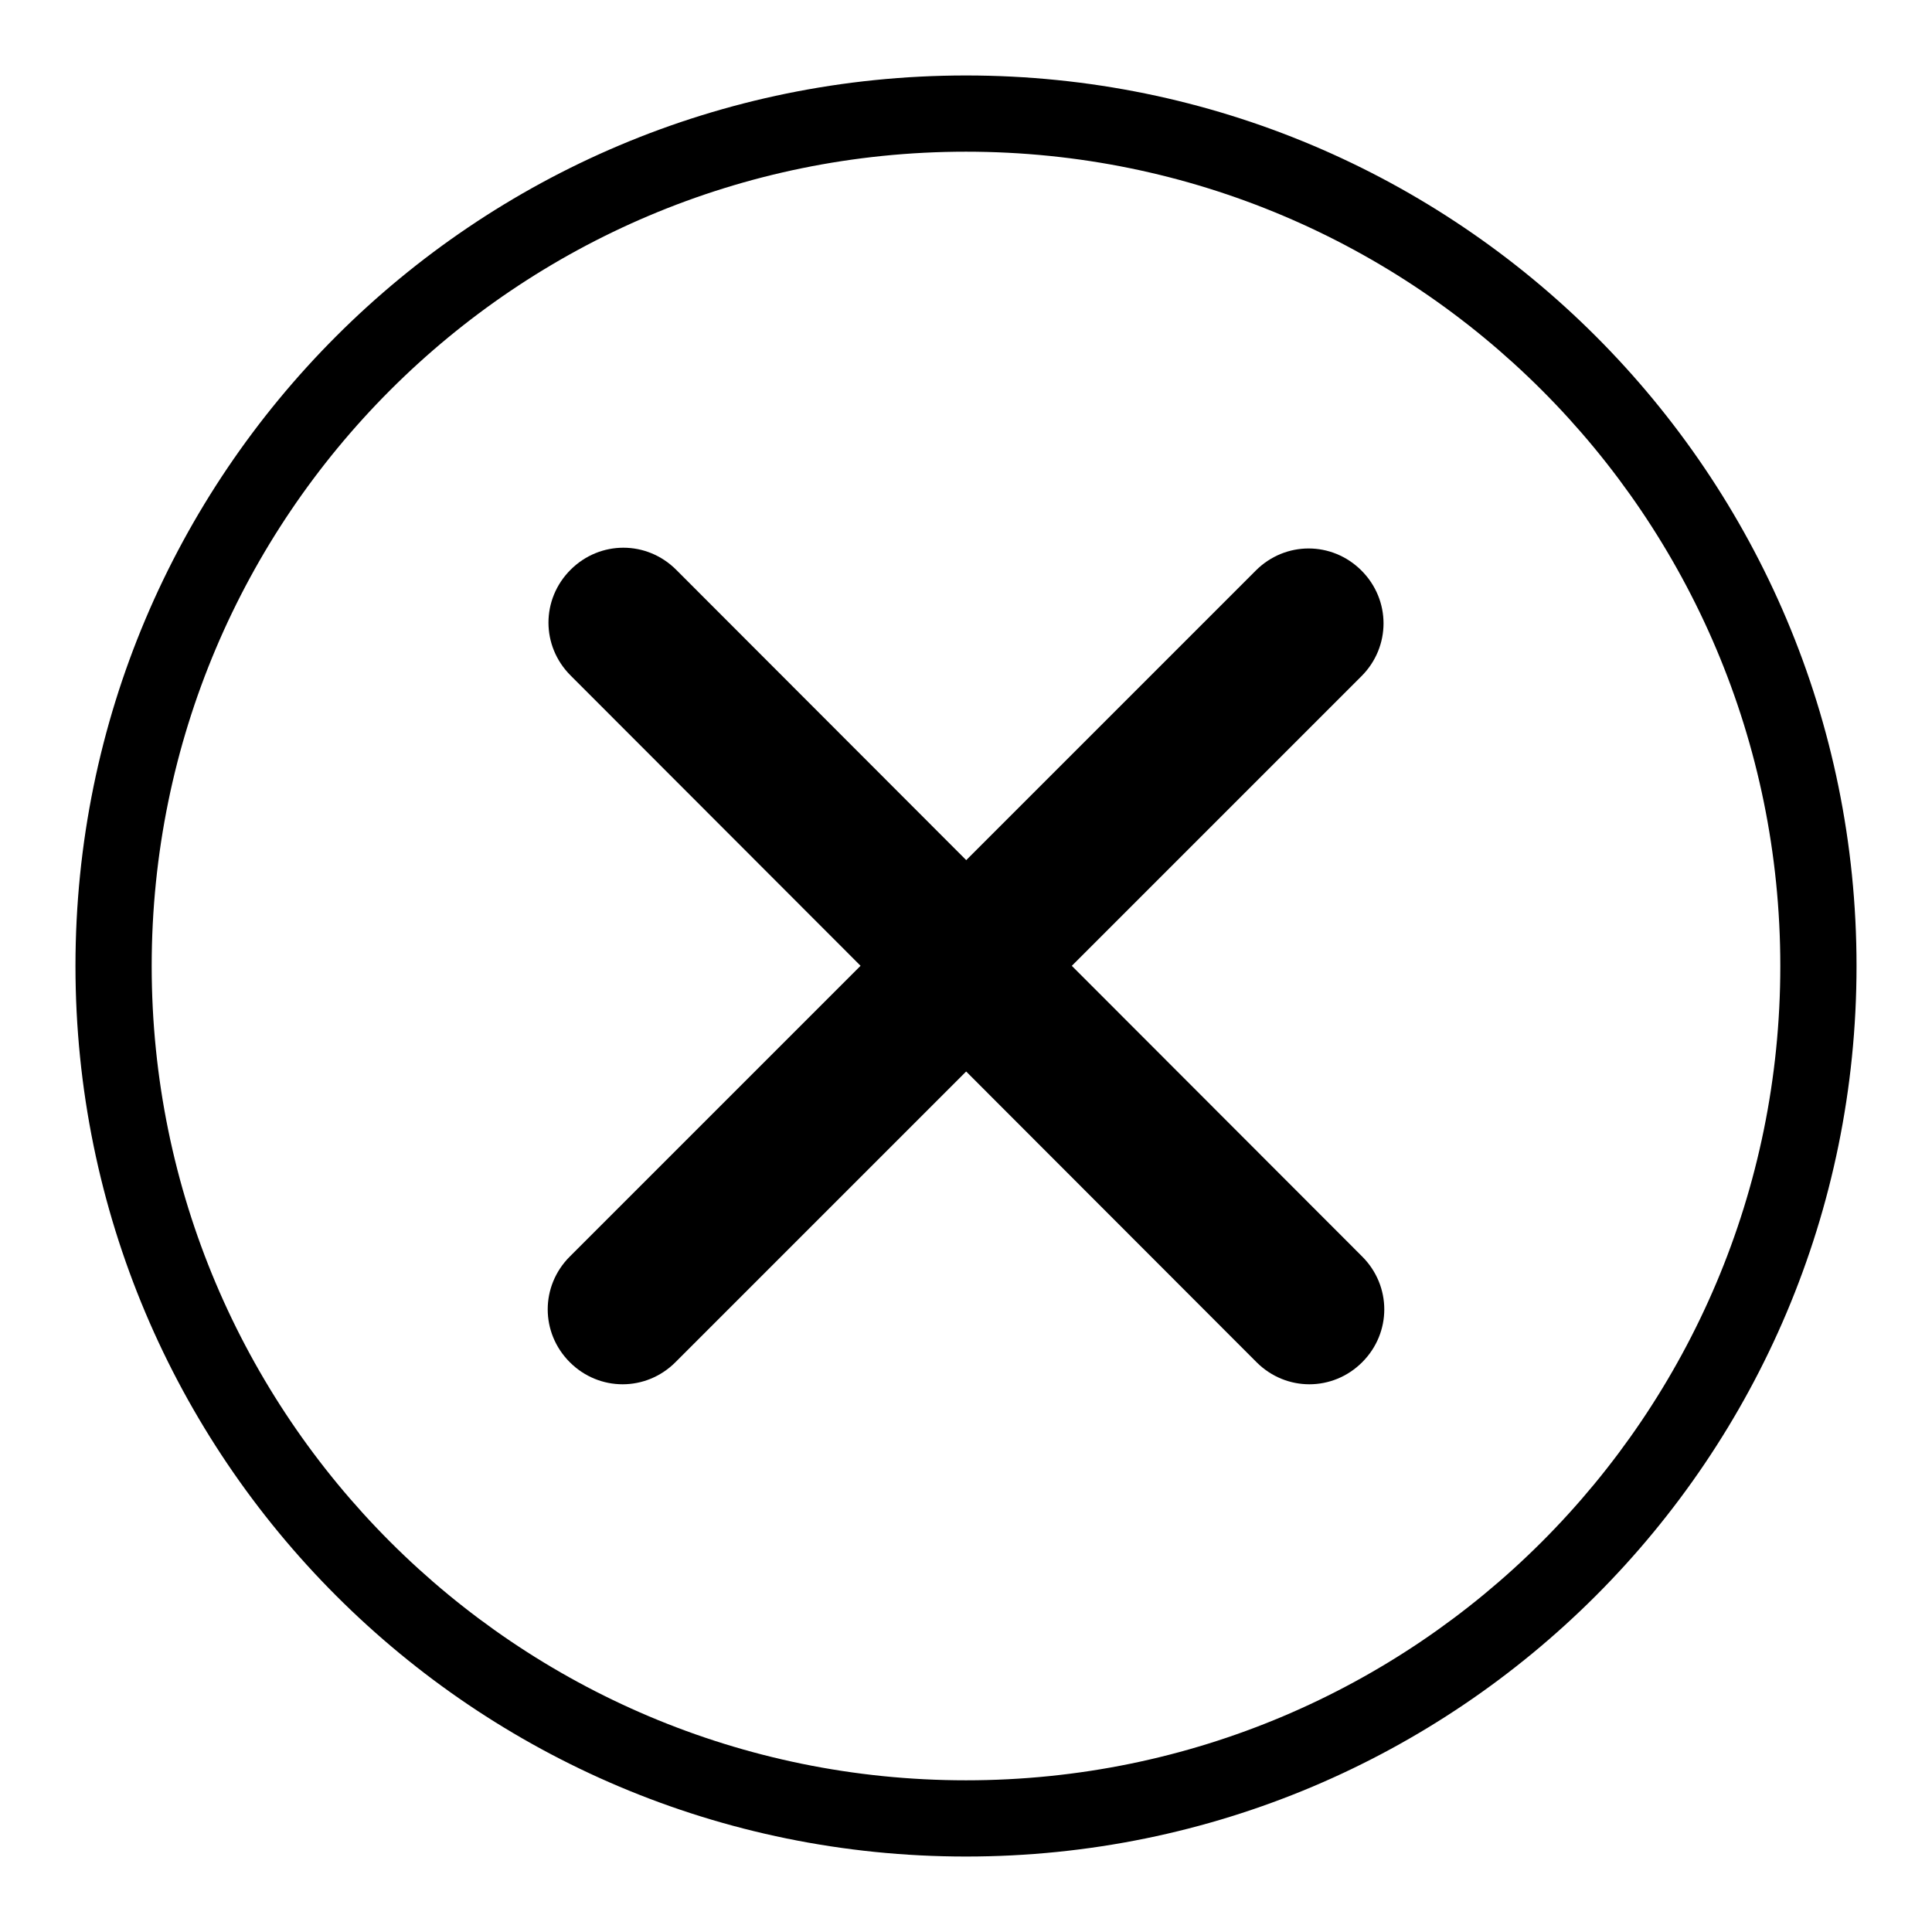 <?xml version="1.0" encoding="utf-8"?>
<!-- Svg Vector Icons : http://www.onlinewebfonts.com/icon -->
<!DOCTYPE svg PUBLIC "-//W3C//DTD SVG 1.1//EN" "http://www.w3.org/Graphics/SVG/1.1/DTD/svg11.dtd">
<svg version="1.1" xmlns="http://www.w3.org/2000/svg" xmlns:xlink="http://www.w3.org/1999/xlink" x="0px" y="0px" viewBox="0 0 256 256" enable-background="new 0 0 256 256" xml:space="preserve">
<g><g><path fill="#000000" d="M128,10C62.8,10,10,62.8,10,128c0,65.2,52.8,118,118,118c65.2,0,118-52.8,118-118C246,62.8,193.2,10,128,10z M128,235.9c-59.6,0-107.9-48.3-107.9-107.9C20.1,68.4,68.4,20.1,128,20.1S235.9,68.4,235.9,128C235.9,187.6,187.6,235.9,128,235.9z"/><path fill="#000000" d="M180.5,166.5c3.9,3.9,3.9,10.1,0,14l0,0c-3.9,3.9-10.1,3.9-14,0L75.6,89.5c-3.9-3.9-3.9-10.1,0-14l0,0c3.9-3.9,10.1-3.9,14,0L180.5,166.5z"/><path fill="#000000" d="M89.5,180.5c-3.9,3.9-10.1,3.9-14,0l0,0c-3.9-3.9-3.9-10.1,0-14l90.9-90.9c3.9-3.9,10.1-3.9,14,0l0,0c3.9,3.9,3.9,10.1,0,14L89.5,180.5z"/></g></g>
</svg>
